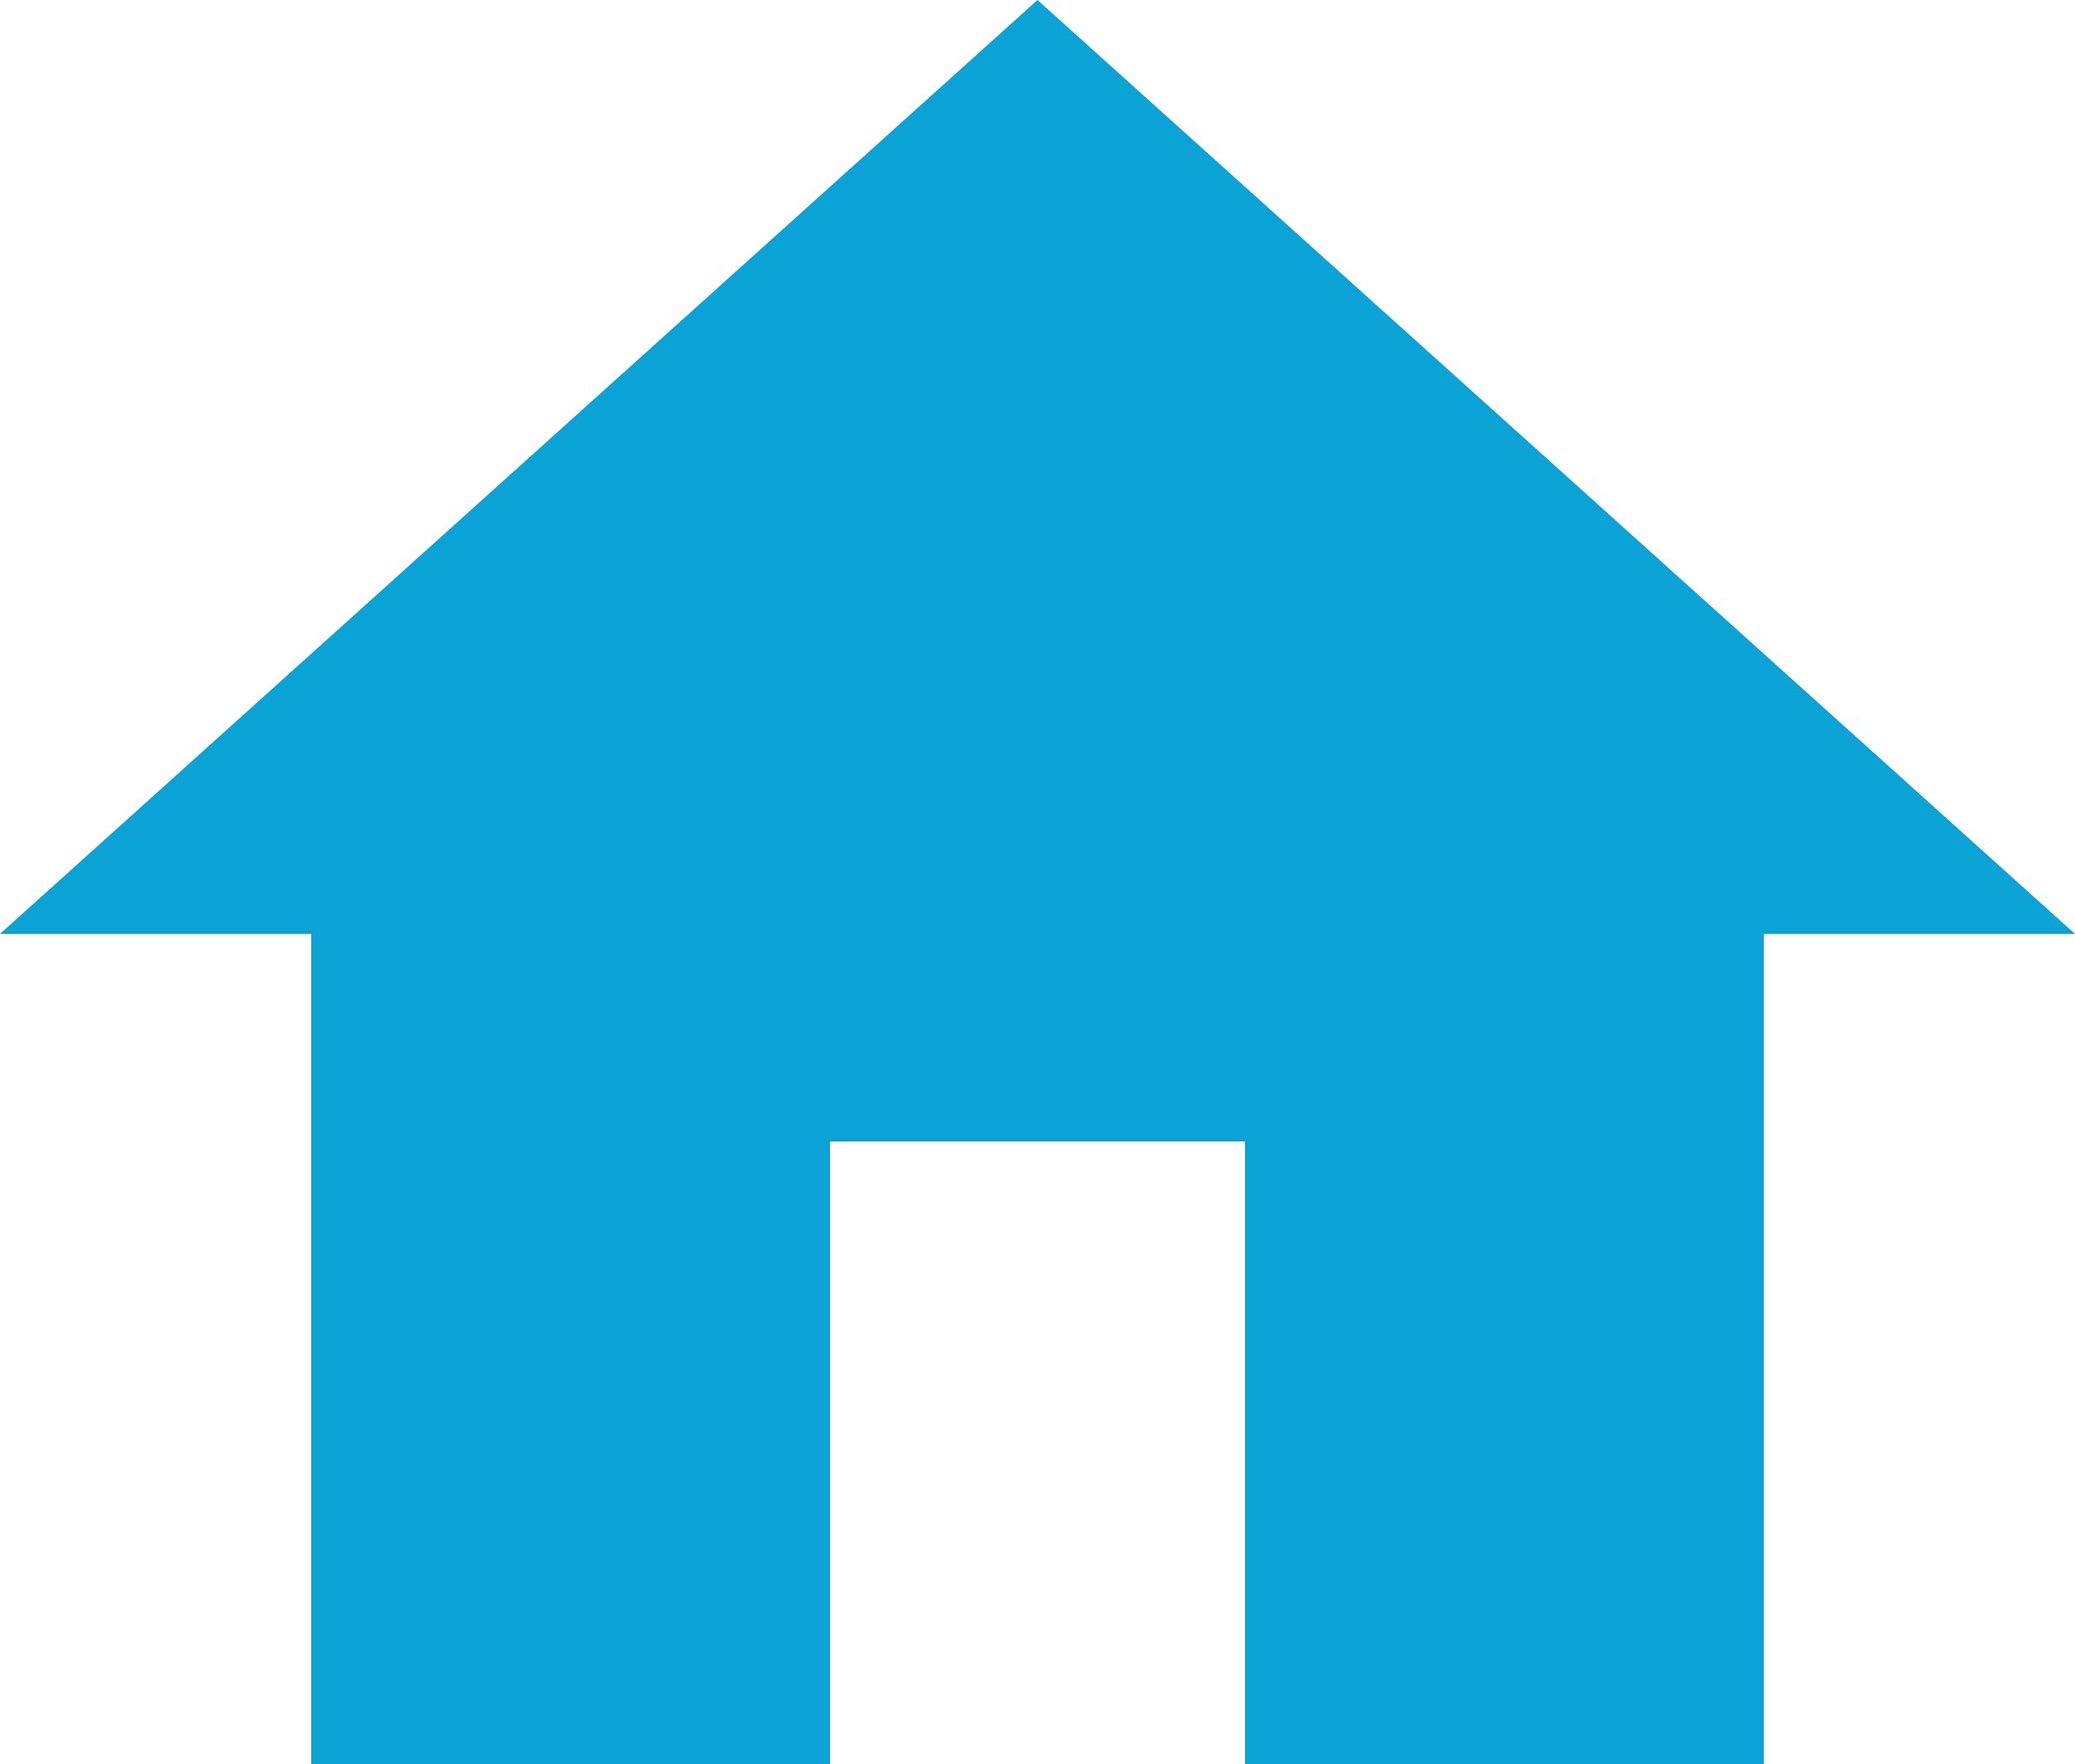 <?xml version="1.0" encoding="utf-8"?>
<!-- Generator: Adobe Illustrator 23.0.3, SVG Export Plug-In . SVG Version: 6.00 Build 0)  -->
<svg version="1.1" id="격리_모드" xmlns="http://www.w3.org/2000/svg" xmlns:xlink="http://www.w3.org/1999/xlink" x="0px"
	 y="0px" viewBox="0 0 510 433.5" style="enable-background:new 0 0 510 433.5;" xml:space="preserve">
<style type="text/css">
	.st0{fill:#0BA3D6;}
</style>
<g>
	<g id="home">
		<polygon class="st0" points="204,433.5 204,280.5 306,280.5 306,433.5 433.5,433.5 433.5,229.5 510,229.5 255,0 0,229.5 
			76.5,229.5 76.5,433.5 		"/>
	</g>
</g>
</svg>
